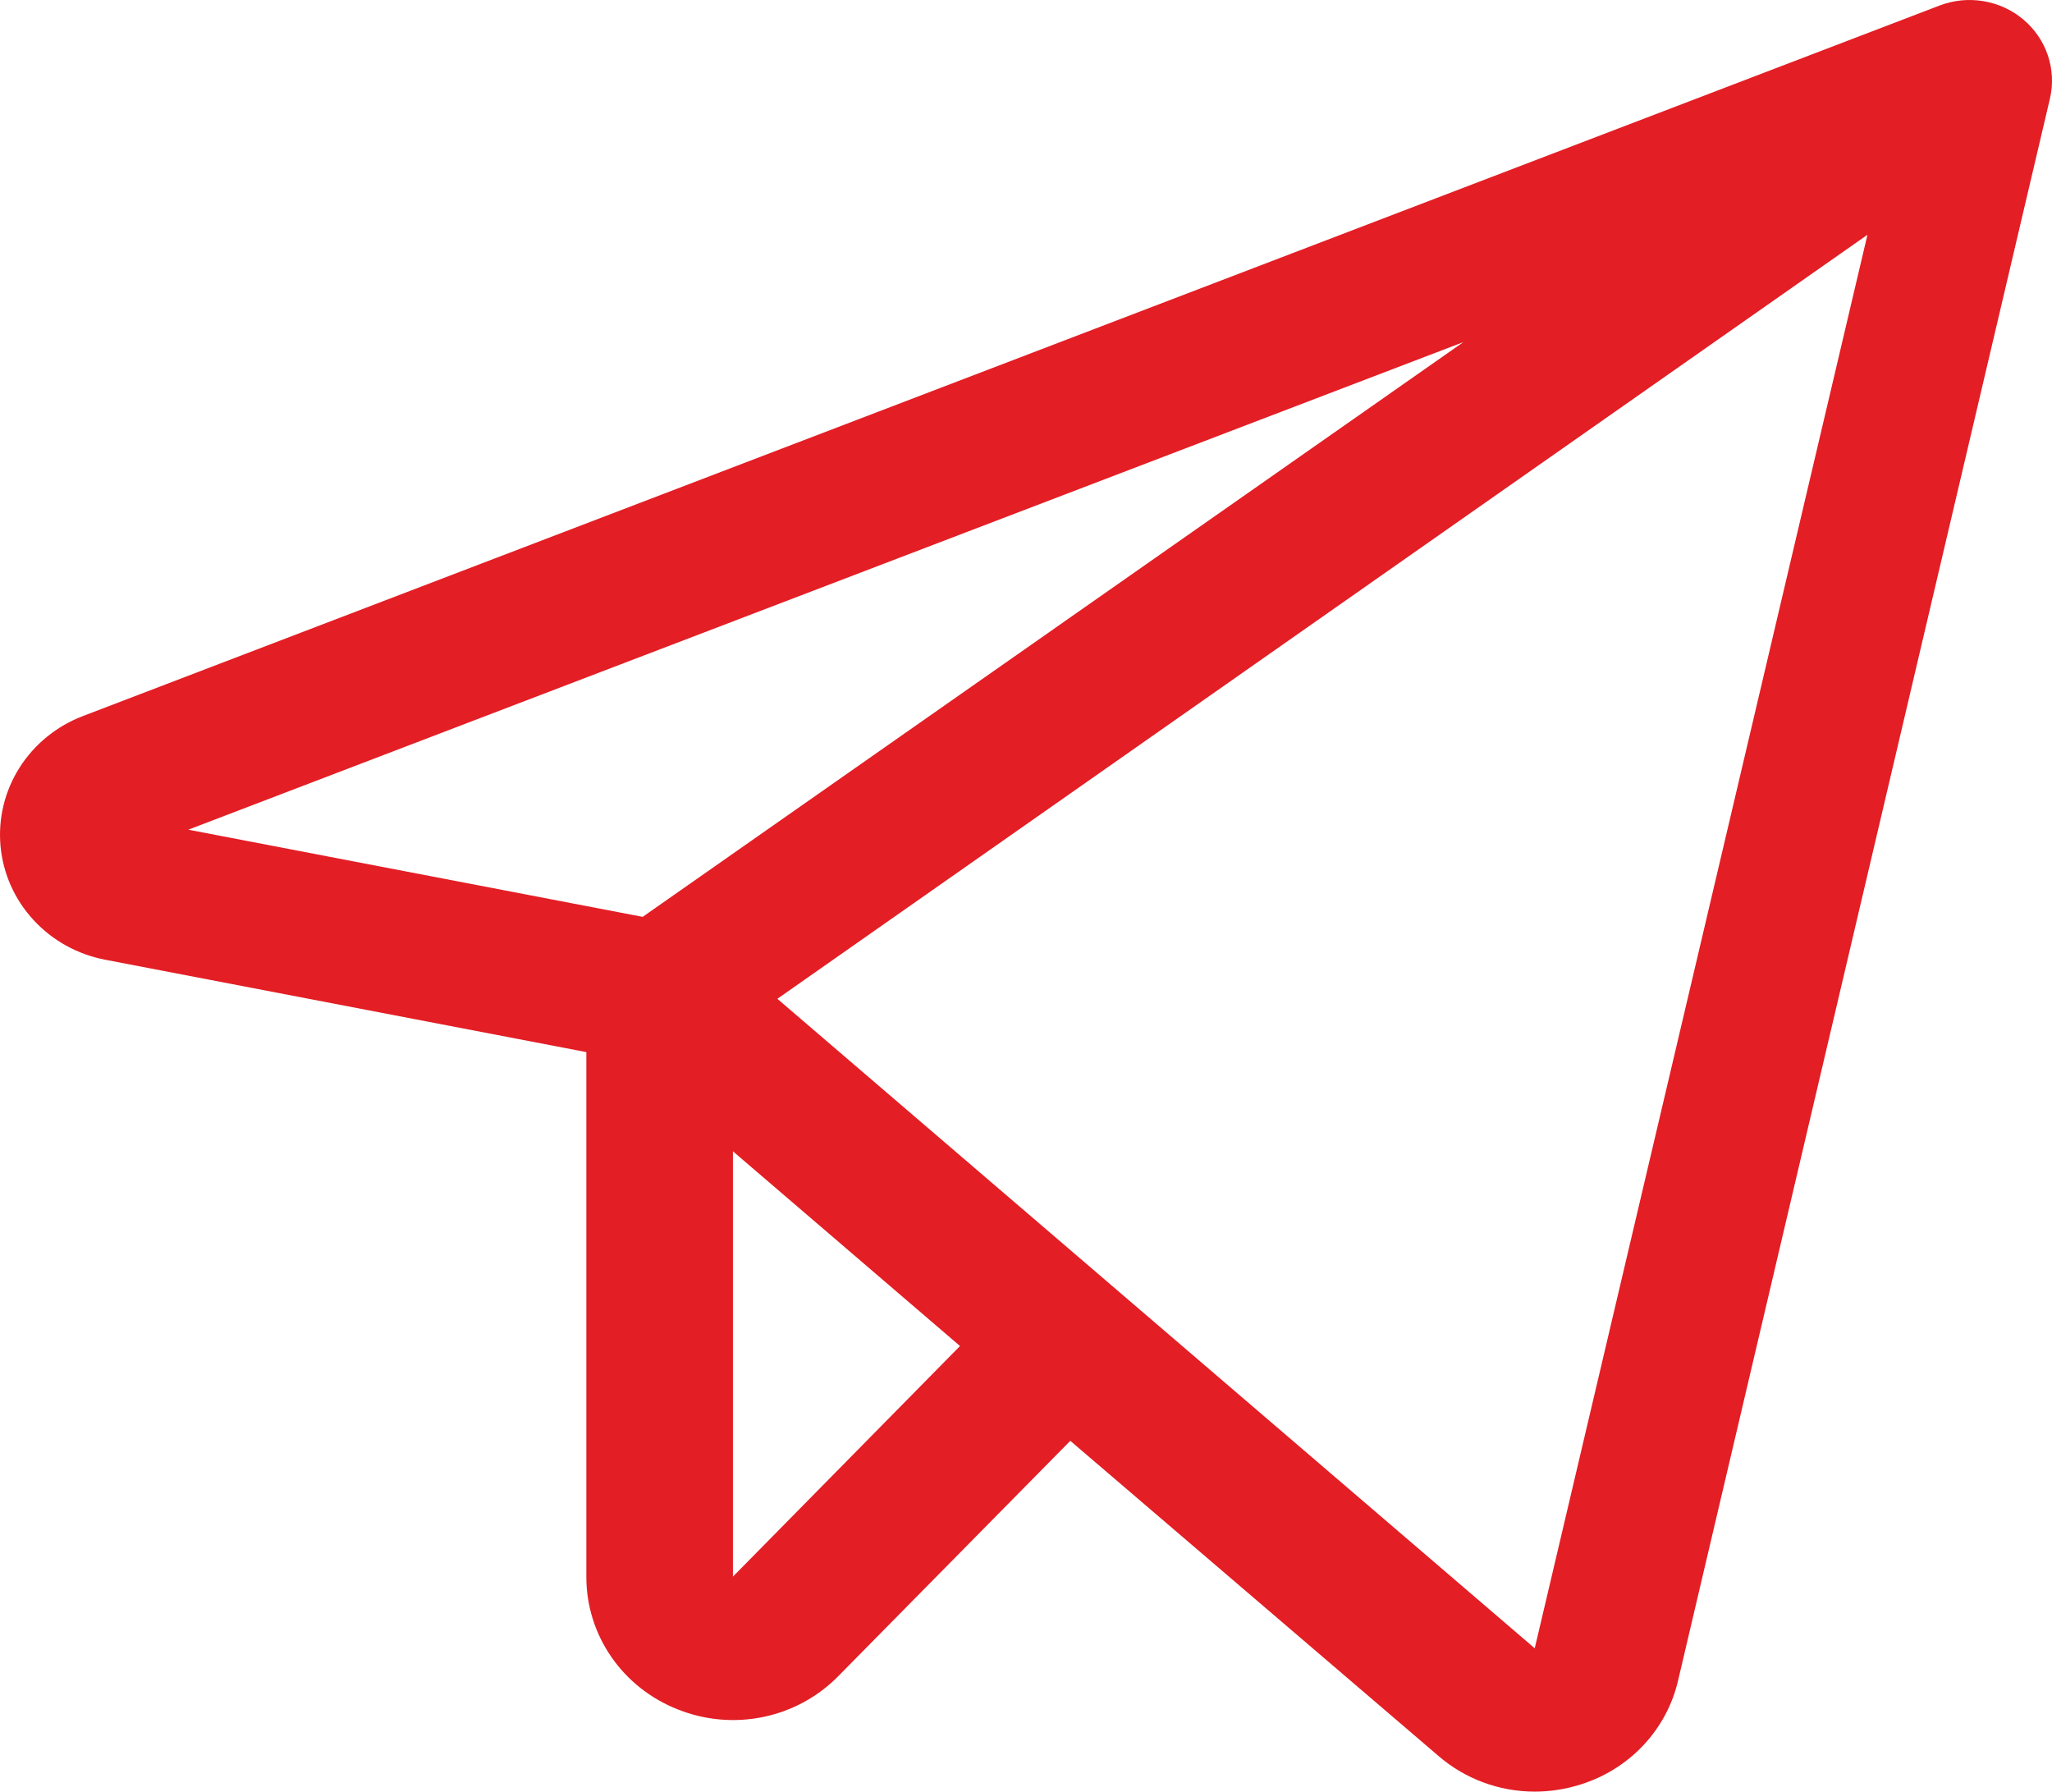 <?xml version="1.0" encoding="UTF-8"?> <svg xmlns="http://www.w3.org/2000/svg" width="63" height="55" viewBox="0 0 63 55" fill="none"> <path d="M62.124 0.602C61.775 0.307 61.351 0.112 60.897 0.036C60.443 -0.041 59.977 0.006 59.548 0.17L2.55 21.98C1.742 22.288 1.058 22.843 0.601 23.563C0.144 24.283 -0.061 25.129 0.016 25.973C0.093 26.817 0.448 27.614 1.029 28.243C1.609 28.873 2.383 29.301 3.233 29.463L18.002 32.298V48.4C17.999 49.277 18.265 50.135 18.767 50.862C19.268 51.589 19.982 52.152 20.814 52.478C21.645 52.81 22.56 52.89 23.438 52.707C24.316 52.524 25.118 52.087 25.739 51.453L32.86 44.231L44.158 53.9C44.973 54.607 46.024 54.998 47.114 55C47.591 55 48.066 54.926 48.52 54.783C49.262 54.552 49.93 54.136 50.456 53.575C50.983 53.014 51.35 52.327 51.521 51.584L62.937 3.025C63.039 2.587 63.017 2.13 62.874 1.703C62.731 1.276 62.471 0.895 62.124 0.602ZM44.928 10.502L19.731 28.146L5.781 25.47L44.928 10.502ZM22.502 48.4V35.343L29.474 41.321L22.502 48.4ZM47.119 50.6L23.866 30.662L57.334 7.207L47.119 50.6Z" fill="#E31E25"></path> </svg> 